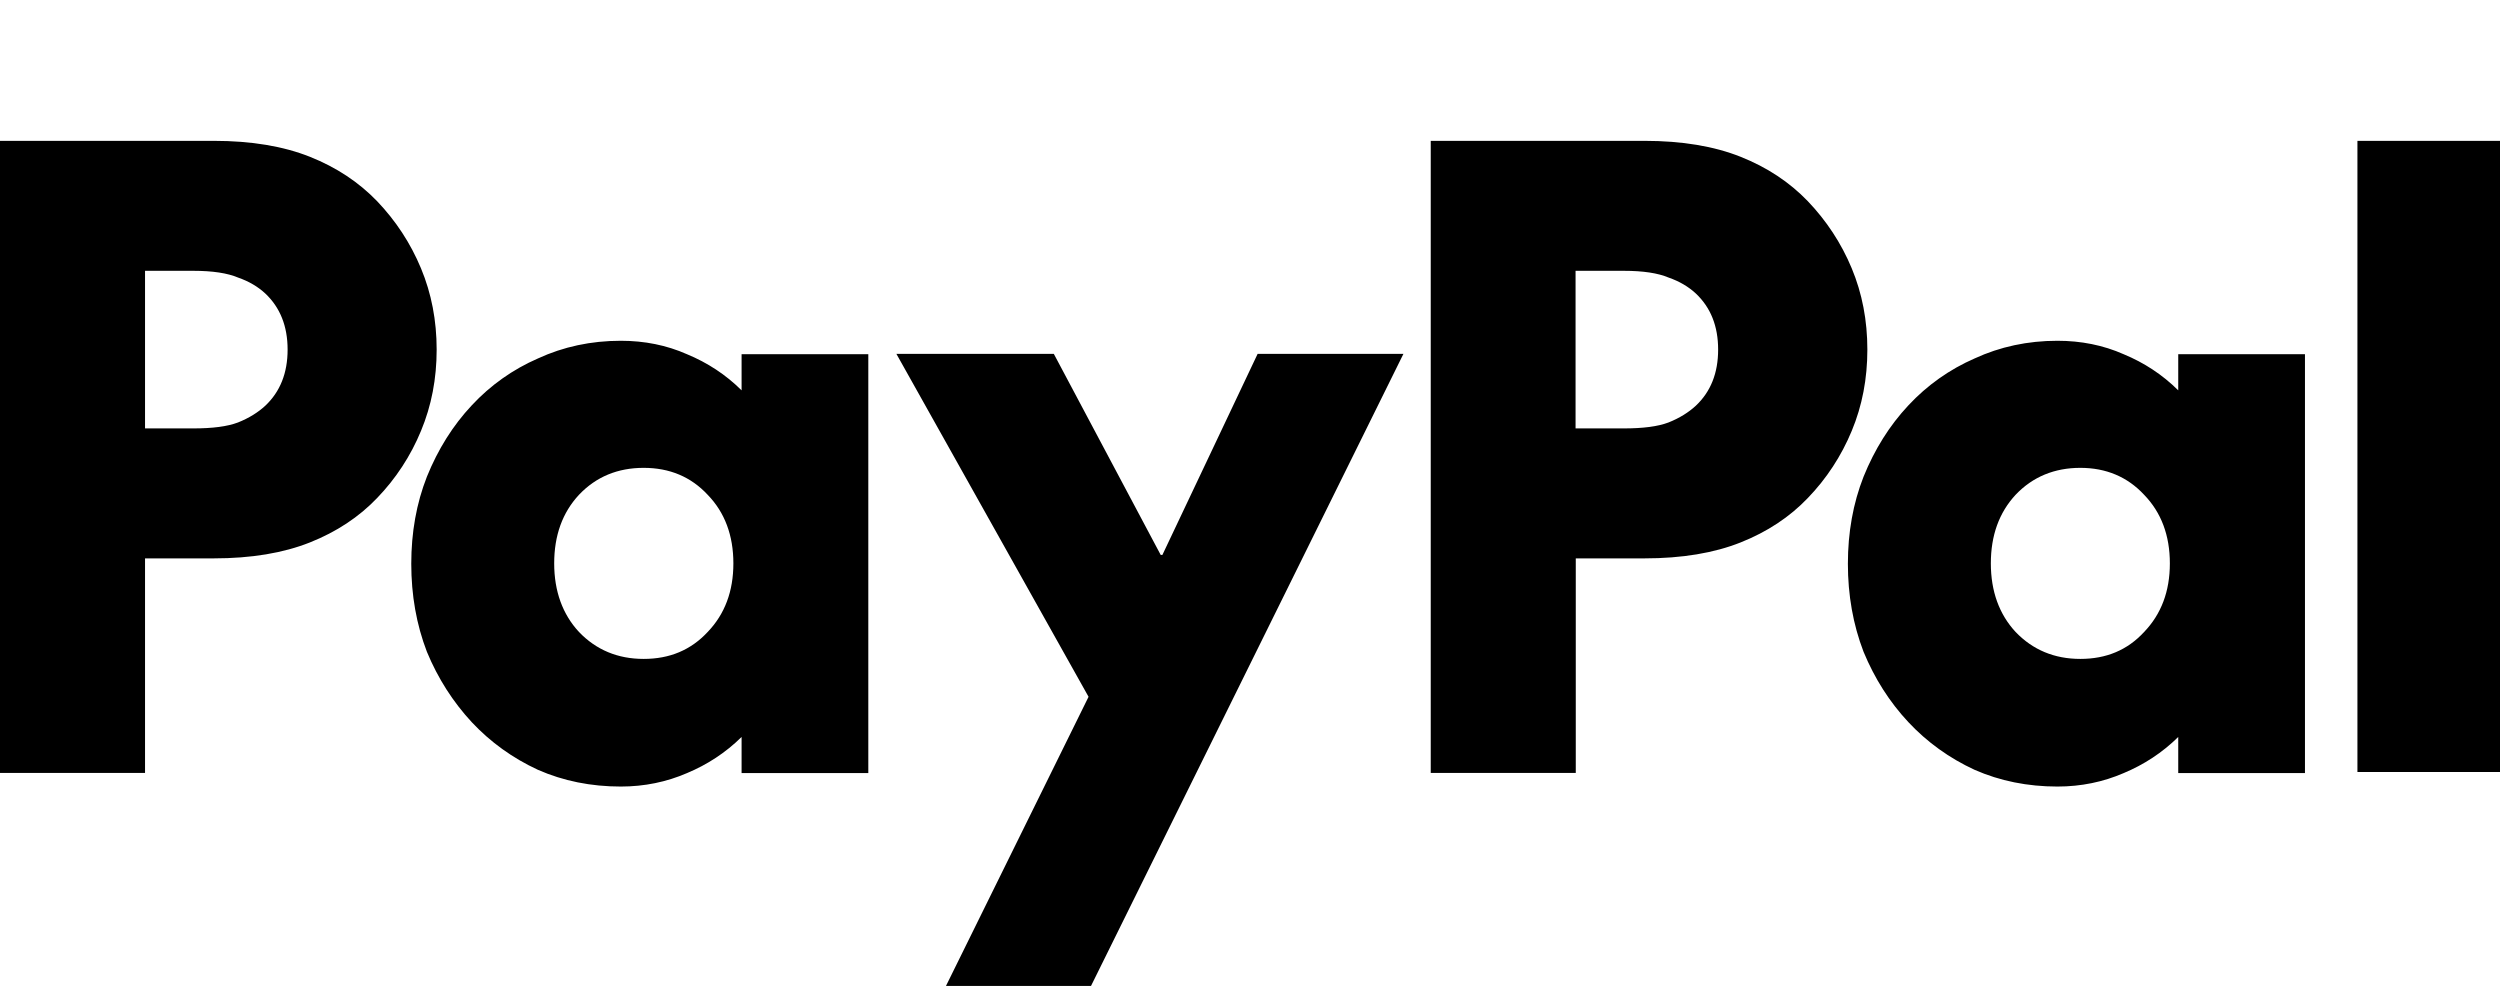 <svg width="71" height="28" viewBox="0 0 71 28" fill="none" xmlns="http://www.w3.org/2000/svg">
<path d="M71 4V21.924H66.951V4H71ZM65.461 10.049V21.956H61.862V20.93C61.407 21.378 60.887 21.716 60.312 21.956C59.732 22.207 59.103 22.338 58.431 22.338C57.586 22.338 56.8 22.18 56.079 21.863C55.358 21.53 54.73 21.077 54.199 20.51C53.662 19.936 53.239 19.27 52.925 18.511C52.627 17.736 52.48 16.901 52.48 16.011C52.48 15.121 52.627 14.297 52.925 13.538C53.239 12.762 53.662 12.085 54.199 11.512C54.728 10.943 55.368 10.49 56.079 10.18C56.8 9.847 57.586 9.678 58.431 9.678C59.103 9.678 59.732 9.803 60.312 10.06C60.892 10.3 61.412 10.639 61.862 11.086V10.06H65.461V10.049ZM59.082 18.713C59.819 18.713 60.42 18.462 60.892 17.949C61.38 17.441 61.624 16.792 61.624 16C61.624 15.208 61.38 14.553 60.892 14.051C60.42 13.543 59.813 13.287 59.082 13.287C58.35 13.287 57.732 13.538 57.244 14.051C56.773 14.559 56.54 15.208 56.54 16C56.54 16.792 56.778 17.447 57.244 17.949C57.732 18.457 58.345 18.713 59.082 18.713ZM46.703 4C47.77 4 48.681 4.153 49.434 4.453C50.188 4.753 50.822 5.174 51.342 5.714C51.873 6.271 52.291 6.904 52.589 7.62C52.887 8.335 53.033 9.105 53.033 9.929C53.033 10.753 52.887 11.523 52.589 12.238C52.296 12.947 51.873 13.594 51.342 14.144C50.827 14.684 50.188 15.105 49.434 15.405C48.681 15.705 47.77 15.858 46.703 15.858H44.752V21.951H40.633V4H46.703ZM46.112 12.167C46.665 12.167 47.082 12.113 47.386 11.998C47.7 11.873 47.96 11.709 48.161 11.523C48.584 11.125 48.795 10.595 48.795 9.929C48.795 9.263 48.584 8.733 48.161 8.335C47.955 8.144 47.7 7.991 47.386 7.882C47.088 7.756 46.665 7.691 46.112 7.691H44.746V12.167H46.112ZM25.457 10.049H29.928L32.964 15.76H33.012L35.717 10.049H39.858L30.985 28H26.866L30.915 19.789L25.457 10.049ZM24.66 10.049V21.956H21.061V20.93C20.606 21.378 20.086 21.716 19.511 21.956C18.931 22.207 18.303 22.338 17.631 22.338C16.785 22.338 15.999 22.18 15.278 21.863C14.558 21.53 13.929 21.077 13.398 20.51C12.867 19.936 12.438 19.27 12.124 18.511C11.826 17.736 11.68 16.901 11.68 16.011C11.68 15.121 11.826 14.297 12.124 13.538C12.438 12.762 12.861 12.085 13.398 11.512C13.927 10.942 14.567 10.489 15.278 10.18C15.999 9.847 16.785 9.678 17.631 9.678C18.303 9.678 18.931 9.803 19.511 10.06C20.091 10.3 20.612 10.639 21.061 11.086V10.06H24.66V10.049ZM18.281 18.713C19.018 18.713 19.62 18.462 20.097 17.949C20.585 17.441 20.828 16.792 20.828 16C20.828 15.208 20.585 14.553 20.097 14.051C19.625 13.543 19.018 13.287 18.281 13.287C17.544 13.287 16.932 13.538 16.444 14.051C15.972 14.559 15.739 15.208 15.739 16C15.739 16.792 15.978 17.447 16.444 17.949C16.932 18.457 17.544 18.713 18.281 18.713ZM6.07 4C7.138 4 8.048 4.153 8.802 4.453C9.555 4.753 10.189 5.174 10.71 5.714C11.241 6.271 11.658 6.904 11.956 7.62C12.254 8.335 12.401 9.105 12.401 9.929C12.401 10.753 12.254 11.523 11.956 12.238C11.664 12.947 11.241 13.594 10.71 14.144C10.195 14.684 9.555 15.105 8.802 15.405C8.048 15.705 7.138 15.858 6.07 15.858H4.119V21.951H0V4H6.07ZM5.485 12.167C6.038 12.167 6.455 12.113 6.759 11.998C7.073 11.873 7.333 11.709 7.534 11.523C7.956 11.125 8.168 10.595 8.168 9.929C8.168 9.263 7.956 8.733 7.534 8.335C7.328 8.144 7.073 7.991 6.759 7.882C6.46 7.756 6.038 7.691 5.485 7.691H4.119V12.167H5.485Z" fill="black"/>
</svg>
